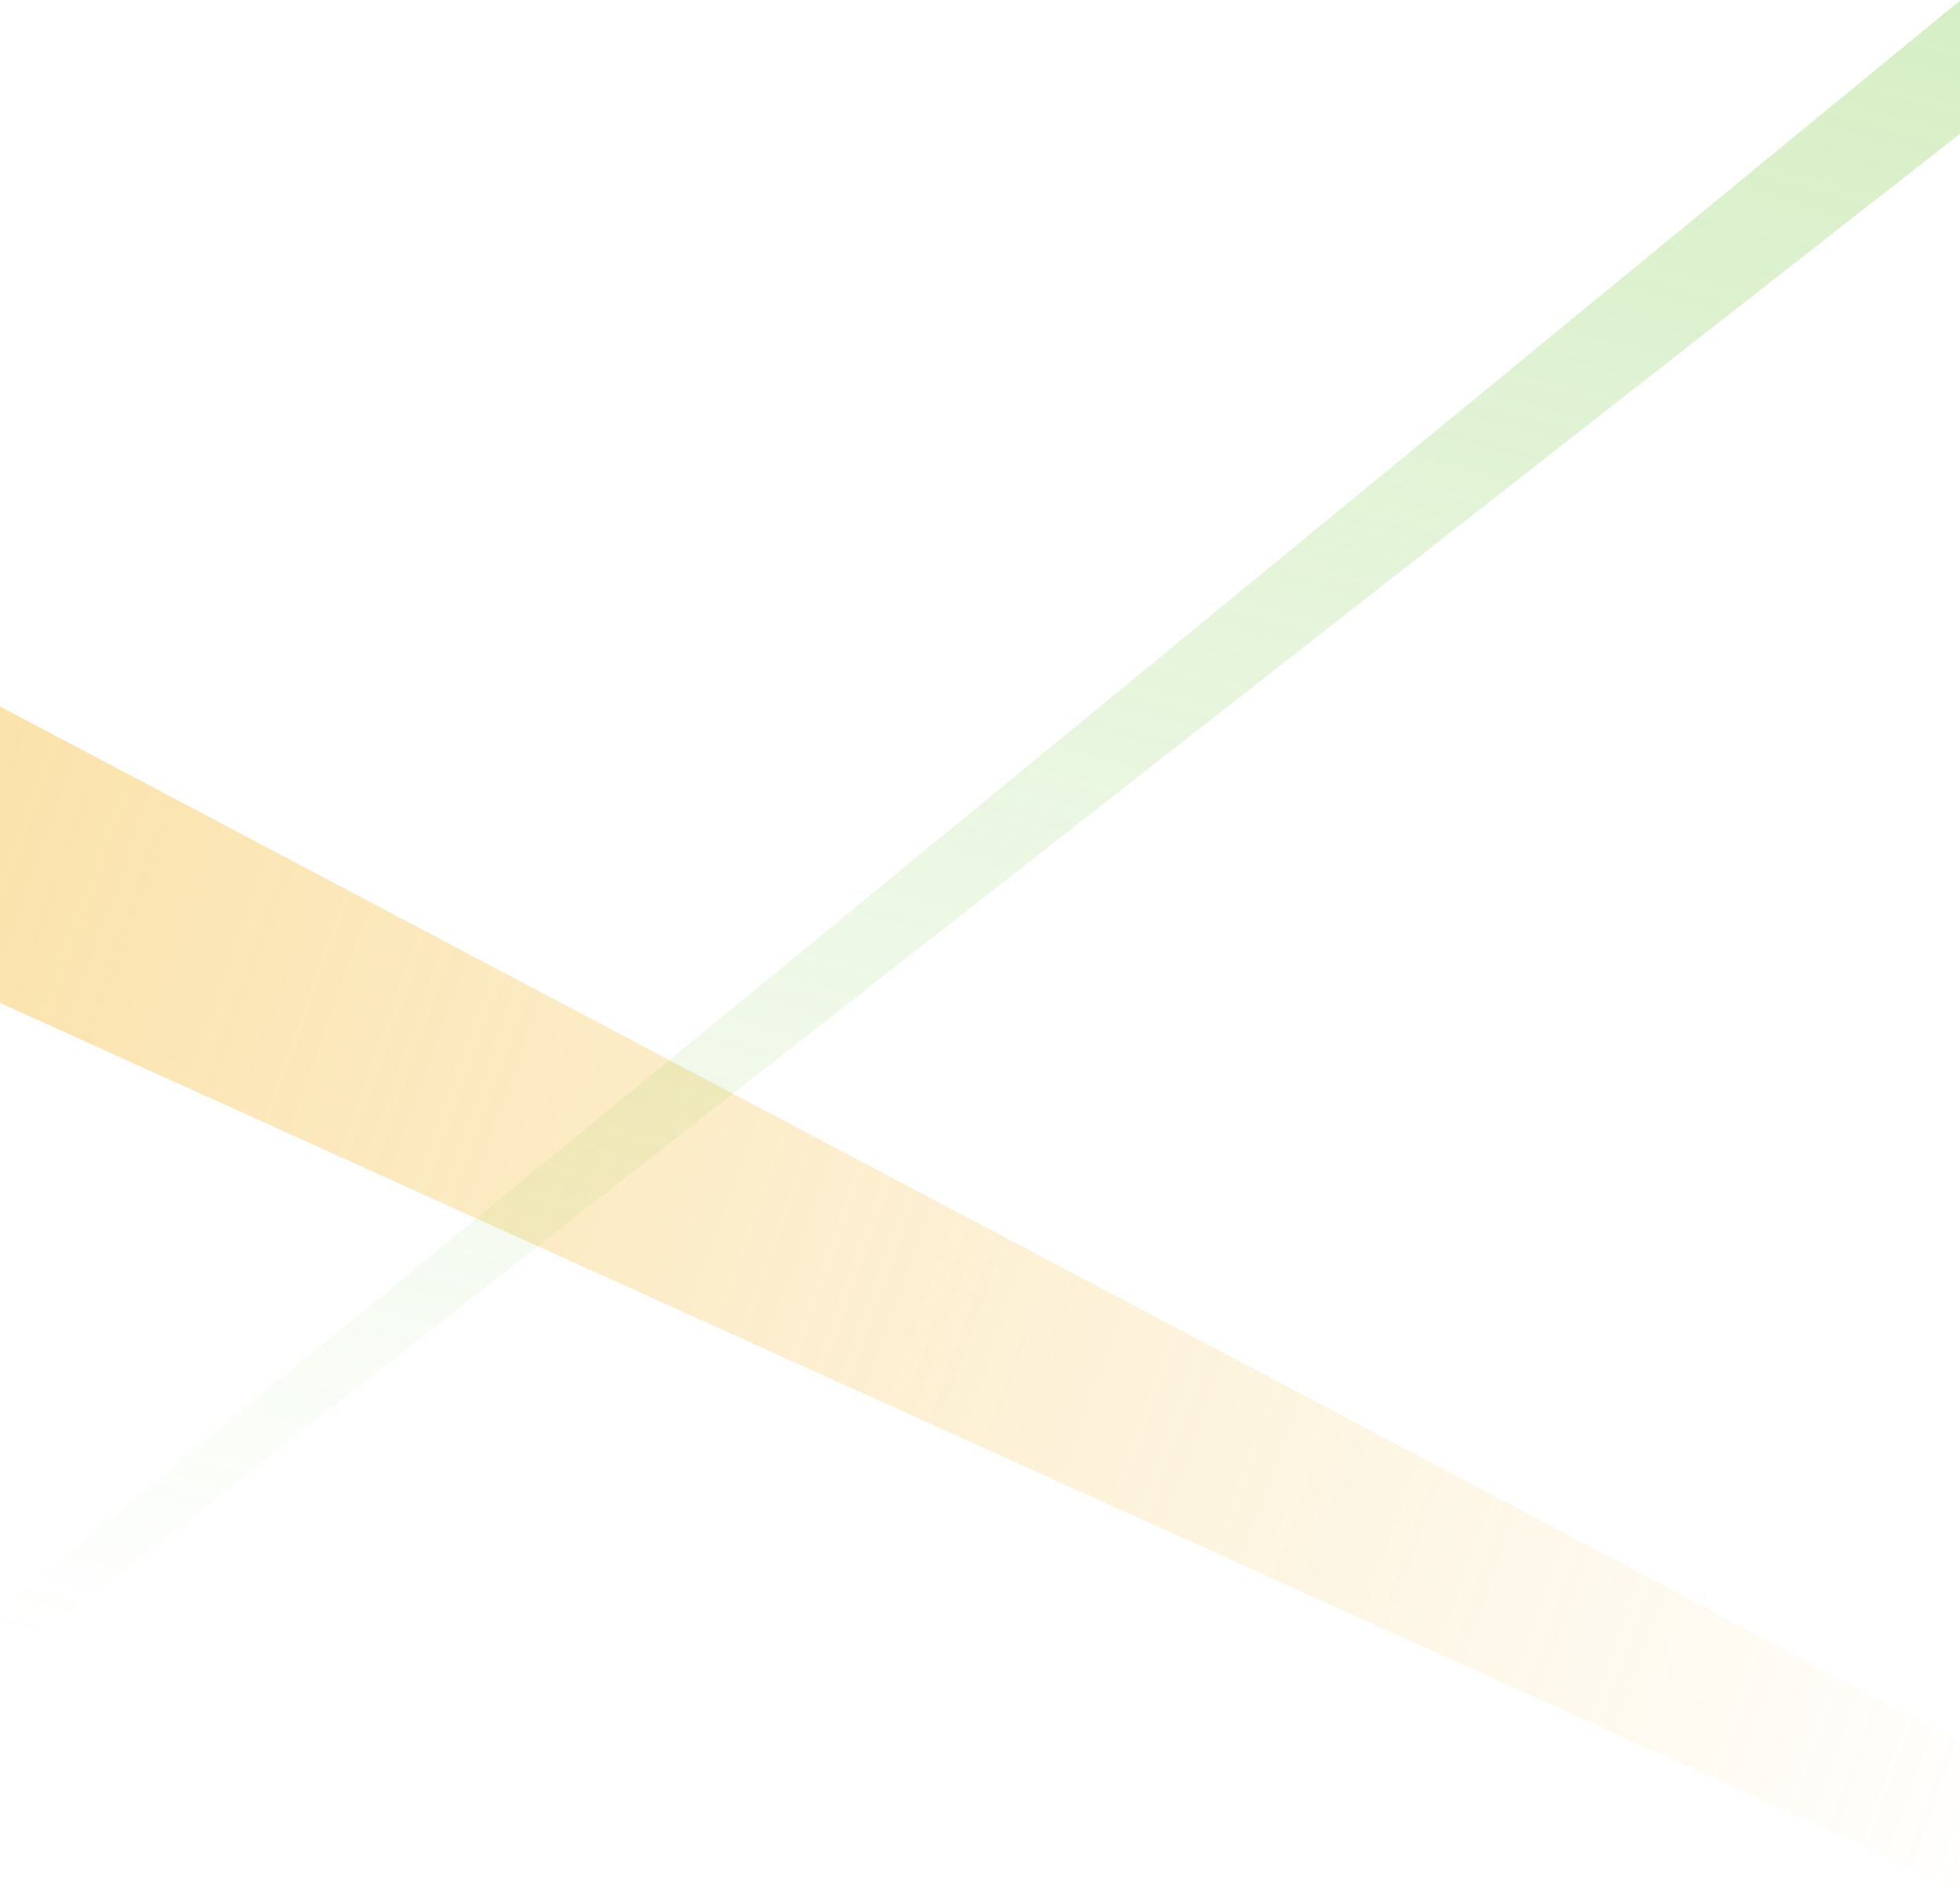 <svg xmlns="http://www.w3.org/2000/svg" xmlns:xlink="http://www.w3.org/1999/xlink" width="1366" height="1318" viewBox="0 0 1366 1318"><defs><clipPath id="a"><rect width="1366" height="1318" transform="translate(-2285 3338)" fill="#fff" stroke="#707070" stroke-width="1" opacity="0.338"/></clipPath><linearGradient id="b" x1="0.943" y1="0.122" x2="0.042" y2="0.916" gradientUnits="objectBoundingBox"><stop offset="0" stop-color="#f1a800"/><stop offset="1" stop-color="#f1a800" stop-opacity="0"/></linearGradient><linearGradient id="c" x1="0.05" y1="-0.008" x2="0.871" y2="0.846" gradientUnits="objectBoundingBox"><stop offset="0" stop-color="#7ac943"/><stop offset="1" stop-color="#7ac943" stop-opacity="0"/></linearGradient></defs><g transform="translate(2285 -3338)" clip-path="url(#a)"><g transform="translate(-2285)"><path d="M3562.563,2360.518,5042.891,1132.149v252.01L3562.563,2466.625Z" transform="matrix(-0.438, -0.899, 0.899, -0.438, 882.279, 8926.802)" opacity="0.346" fill="url(#b)"/><path d="M3903.906,1300.647,5009.086,3528.674v-51.938L3992.9,1300.647Z" transform="translate(2000.831 -959.746) rotate(77)" opacity="0.346" fill="url(#c)"/></g></g></svg>
